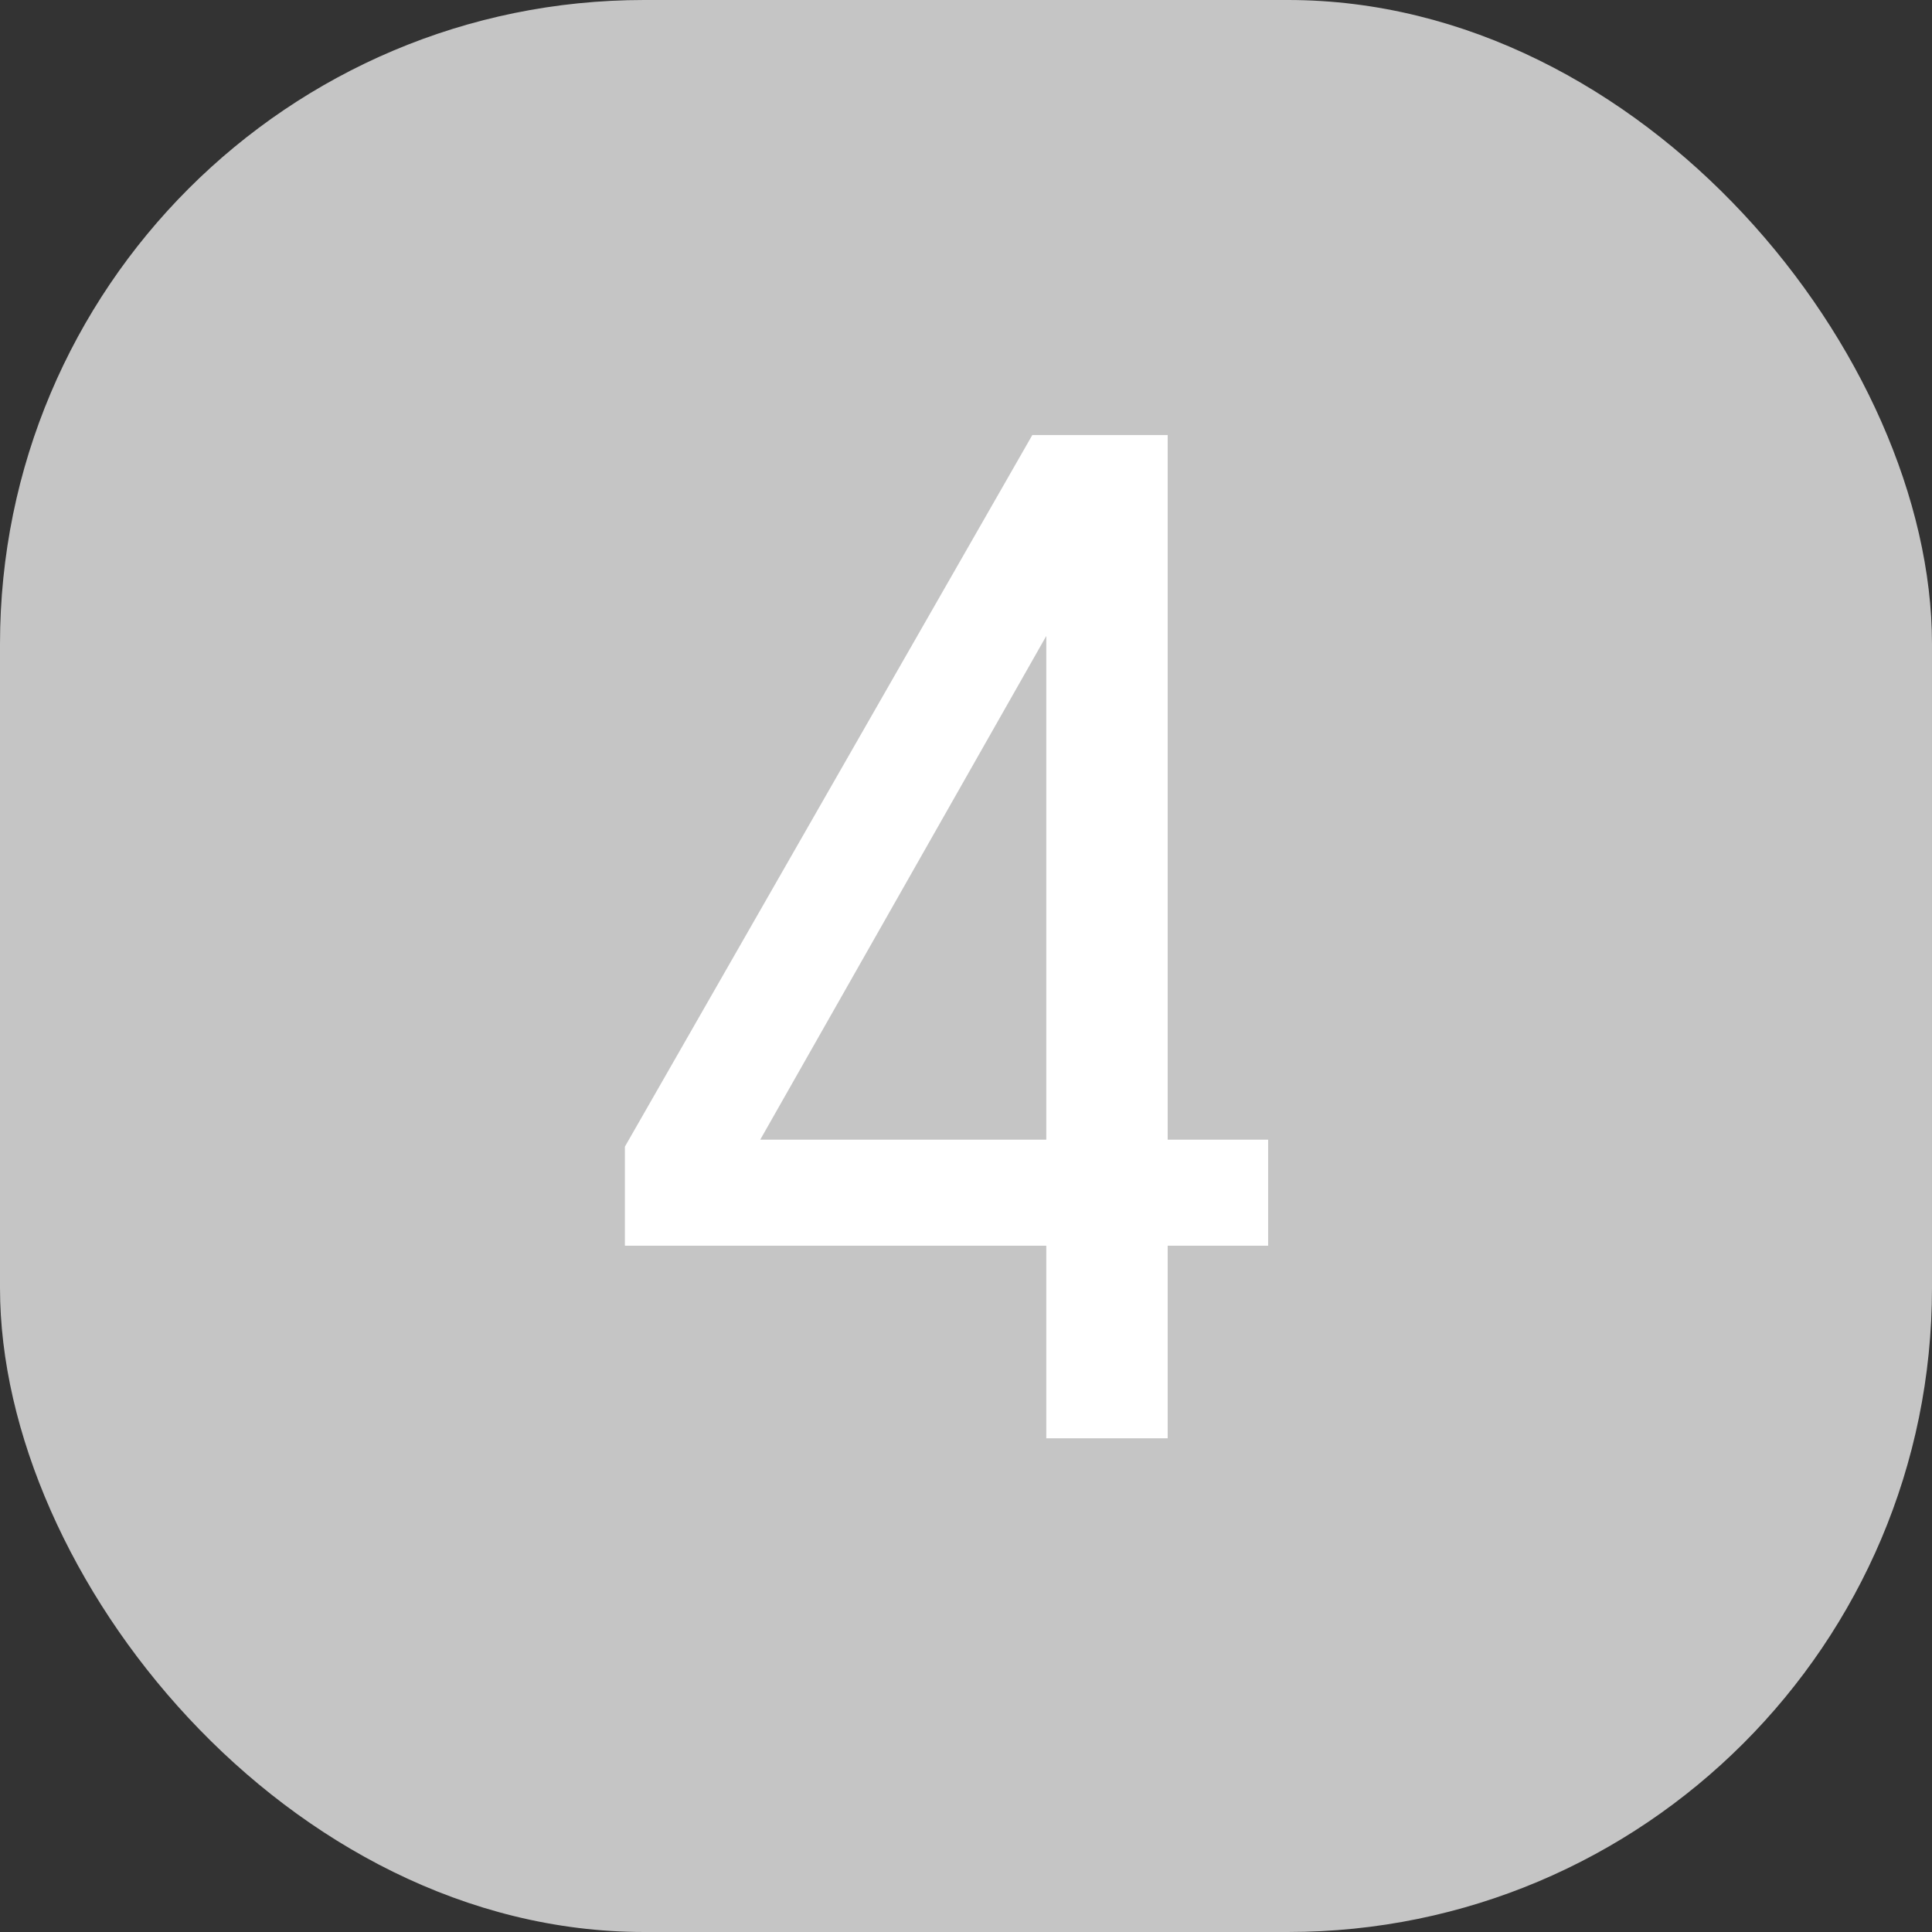 <svg width="36" height="36" viewBox="0 0 36 36" fill="none" xmlns="http://www.w3.org/2000/svg">
<rect x="0" y="0" width="36" height="36" fill="#333333" stroke="none"/>
<rect width="36" height="36" rx="12" fill="#C5C5C5"/>
<path d="M14.166 21.236H19.496V11.85L14.166 21.236ZM21.758 23.212V26.8H19.496V23.212H11.644V21.366L19.236 8.106H21.758V21.236H23.63V23.212H21.758Z" fill="white"/>
</svg>
